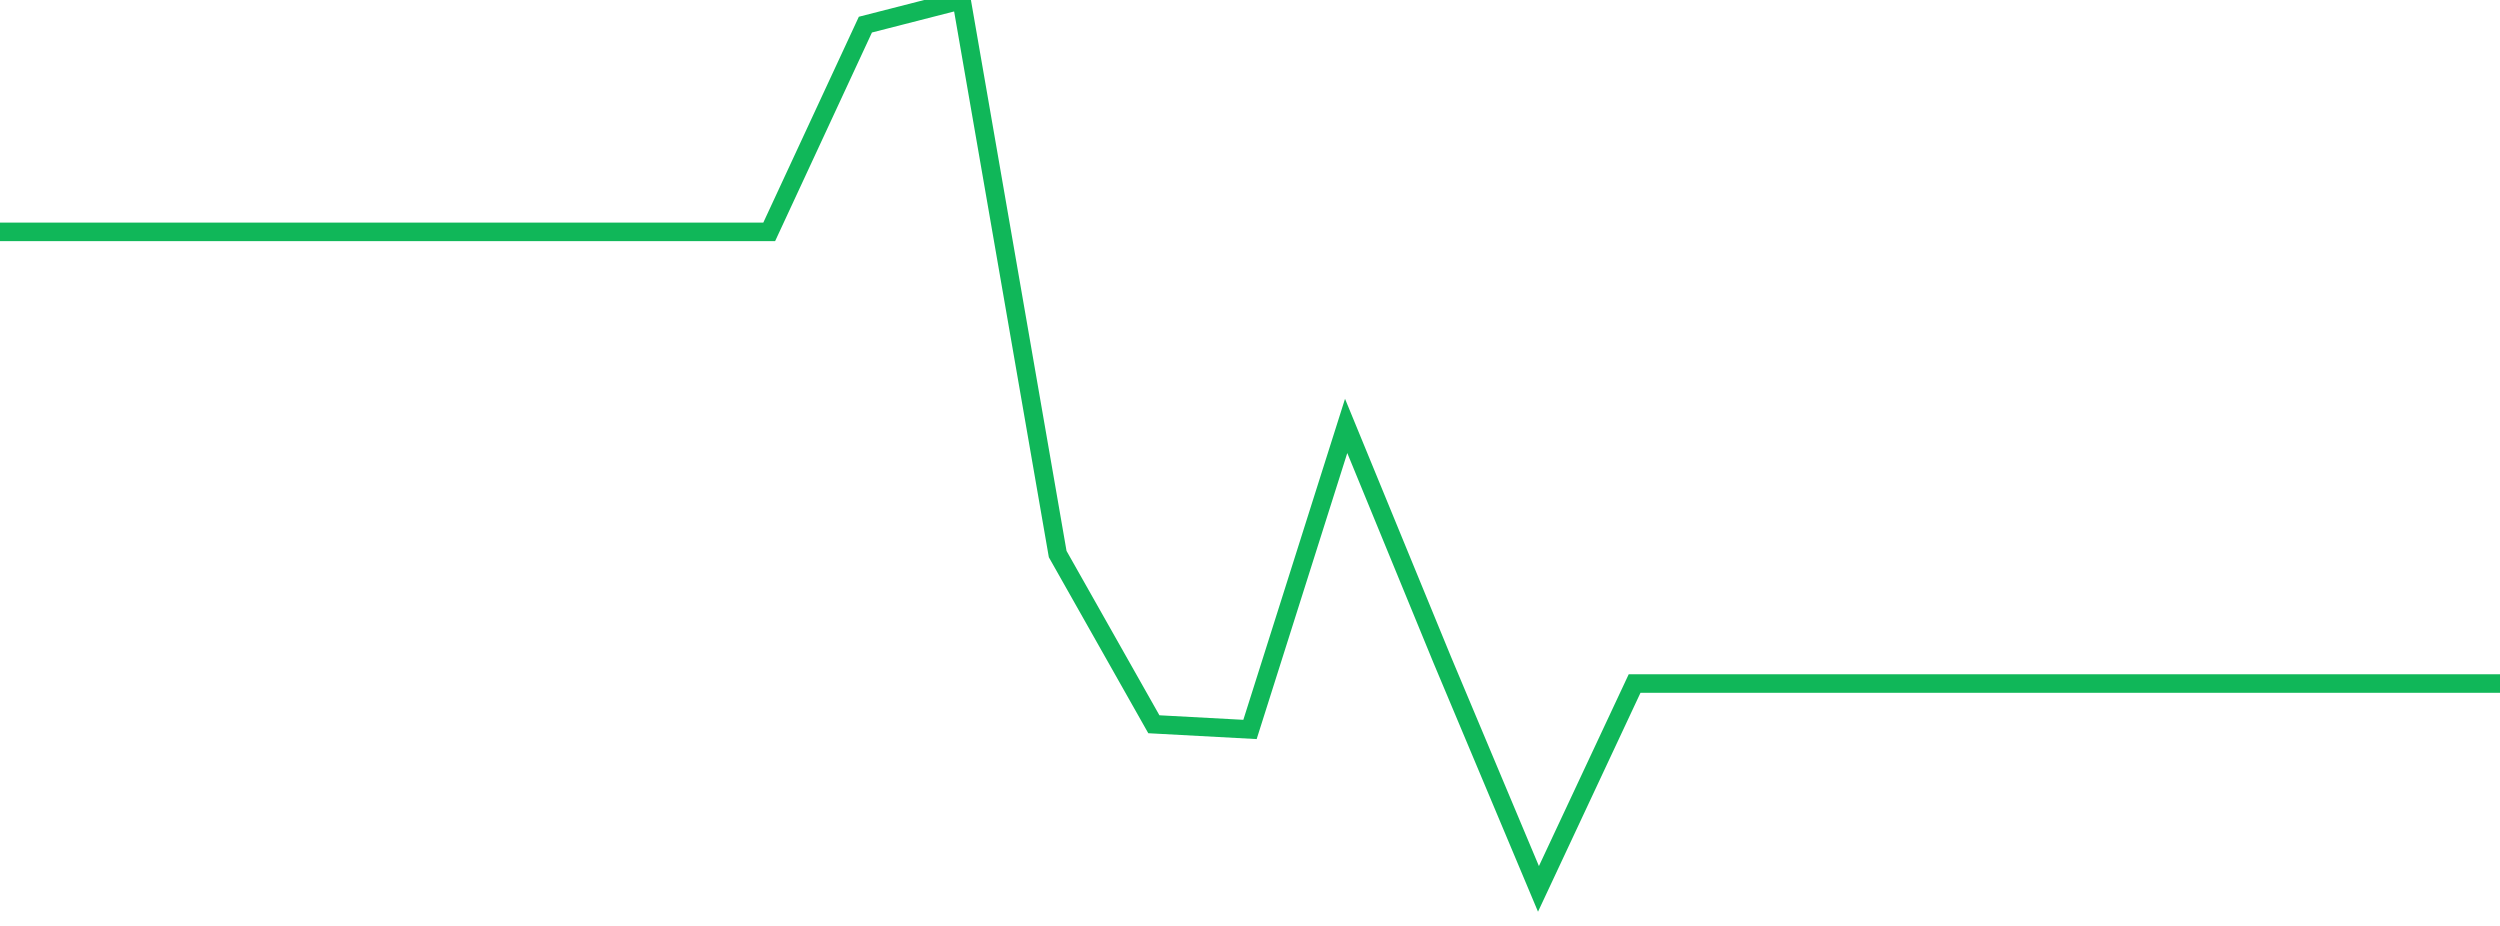 <?xml version="1.0" standalone="no"?>
<!DOCTYPE svg PUBLIC "-//W3C//DTD SVG 1.1//EN" "http://www.w3.org/Graphics/SVG/1.1/DTD/svg11.dtd">
<svg width="135" height="50" viewBox="0 0 135 50" preserveAspectRatio="none" class="sparkline" xmlns="http://www.w3.org/2000/svg"
xmlns:xlink="http://www.w3.org/1999/xlink"><path  class="sparkline--line" d="M 0 12.52 L 0 12.52 L 5.192 12.52 L 10.385 12.52 L 15.577 12.52 L 20.769 12.52 L 25.962 12.52 L 31.154 12.52 L 36.346 12.52 L 41.538 12.52 L 46.731 1.33 L 51.923 0 L 57.115 29.92 L 62.308 39.11 L 67.5 39.39 L 72.692 23 L 77.885 35.64 L 83.077 48 L 88.269 36.91 L 93.462 36.91 L 98.654 36.91 L 103.846 36.91 L 109.038 36.91 L 114.231 36.91 L 119.423 36.91 L 124.615 36.91 L 129.808 36.91 L 135 36.91" fill="none" stroke-width="1" stroke="#10b759"></path></svg>